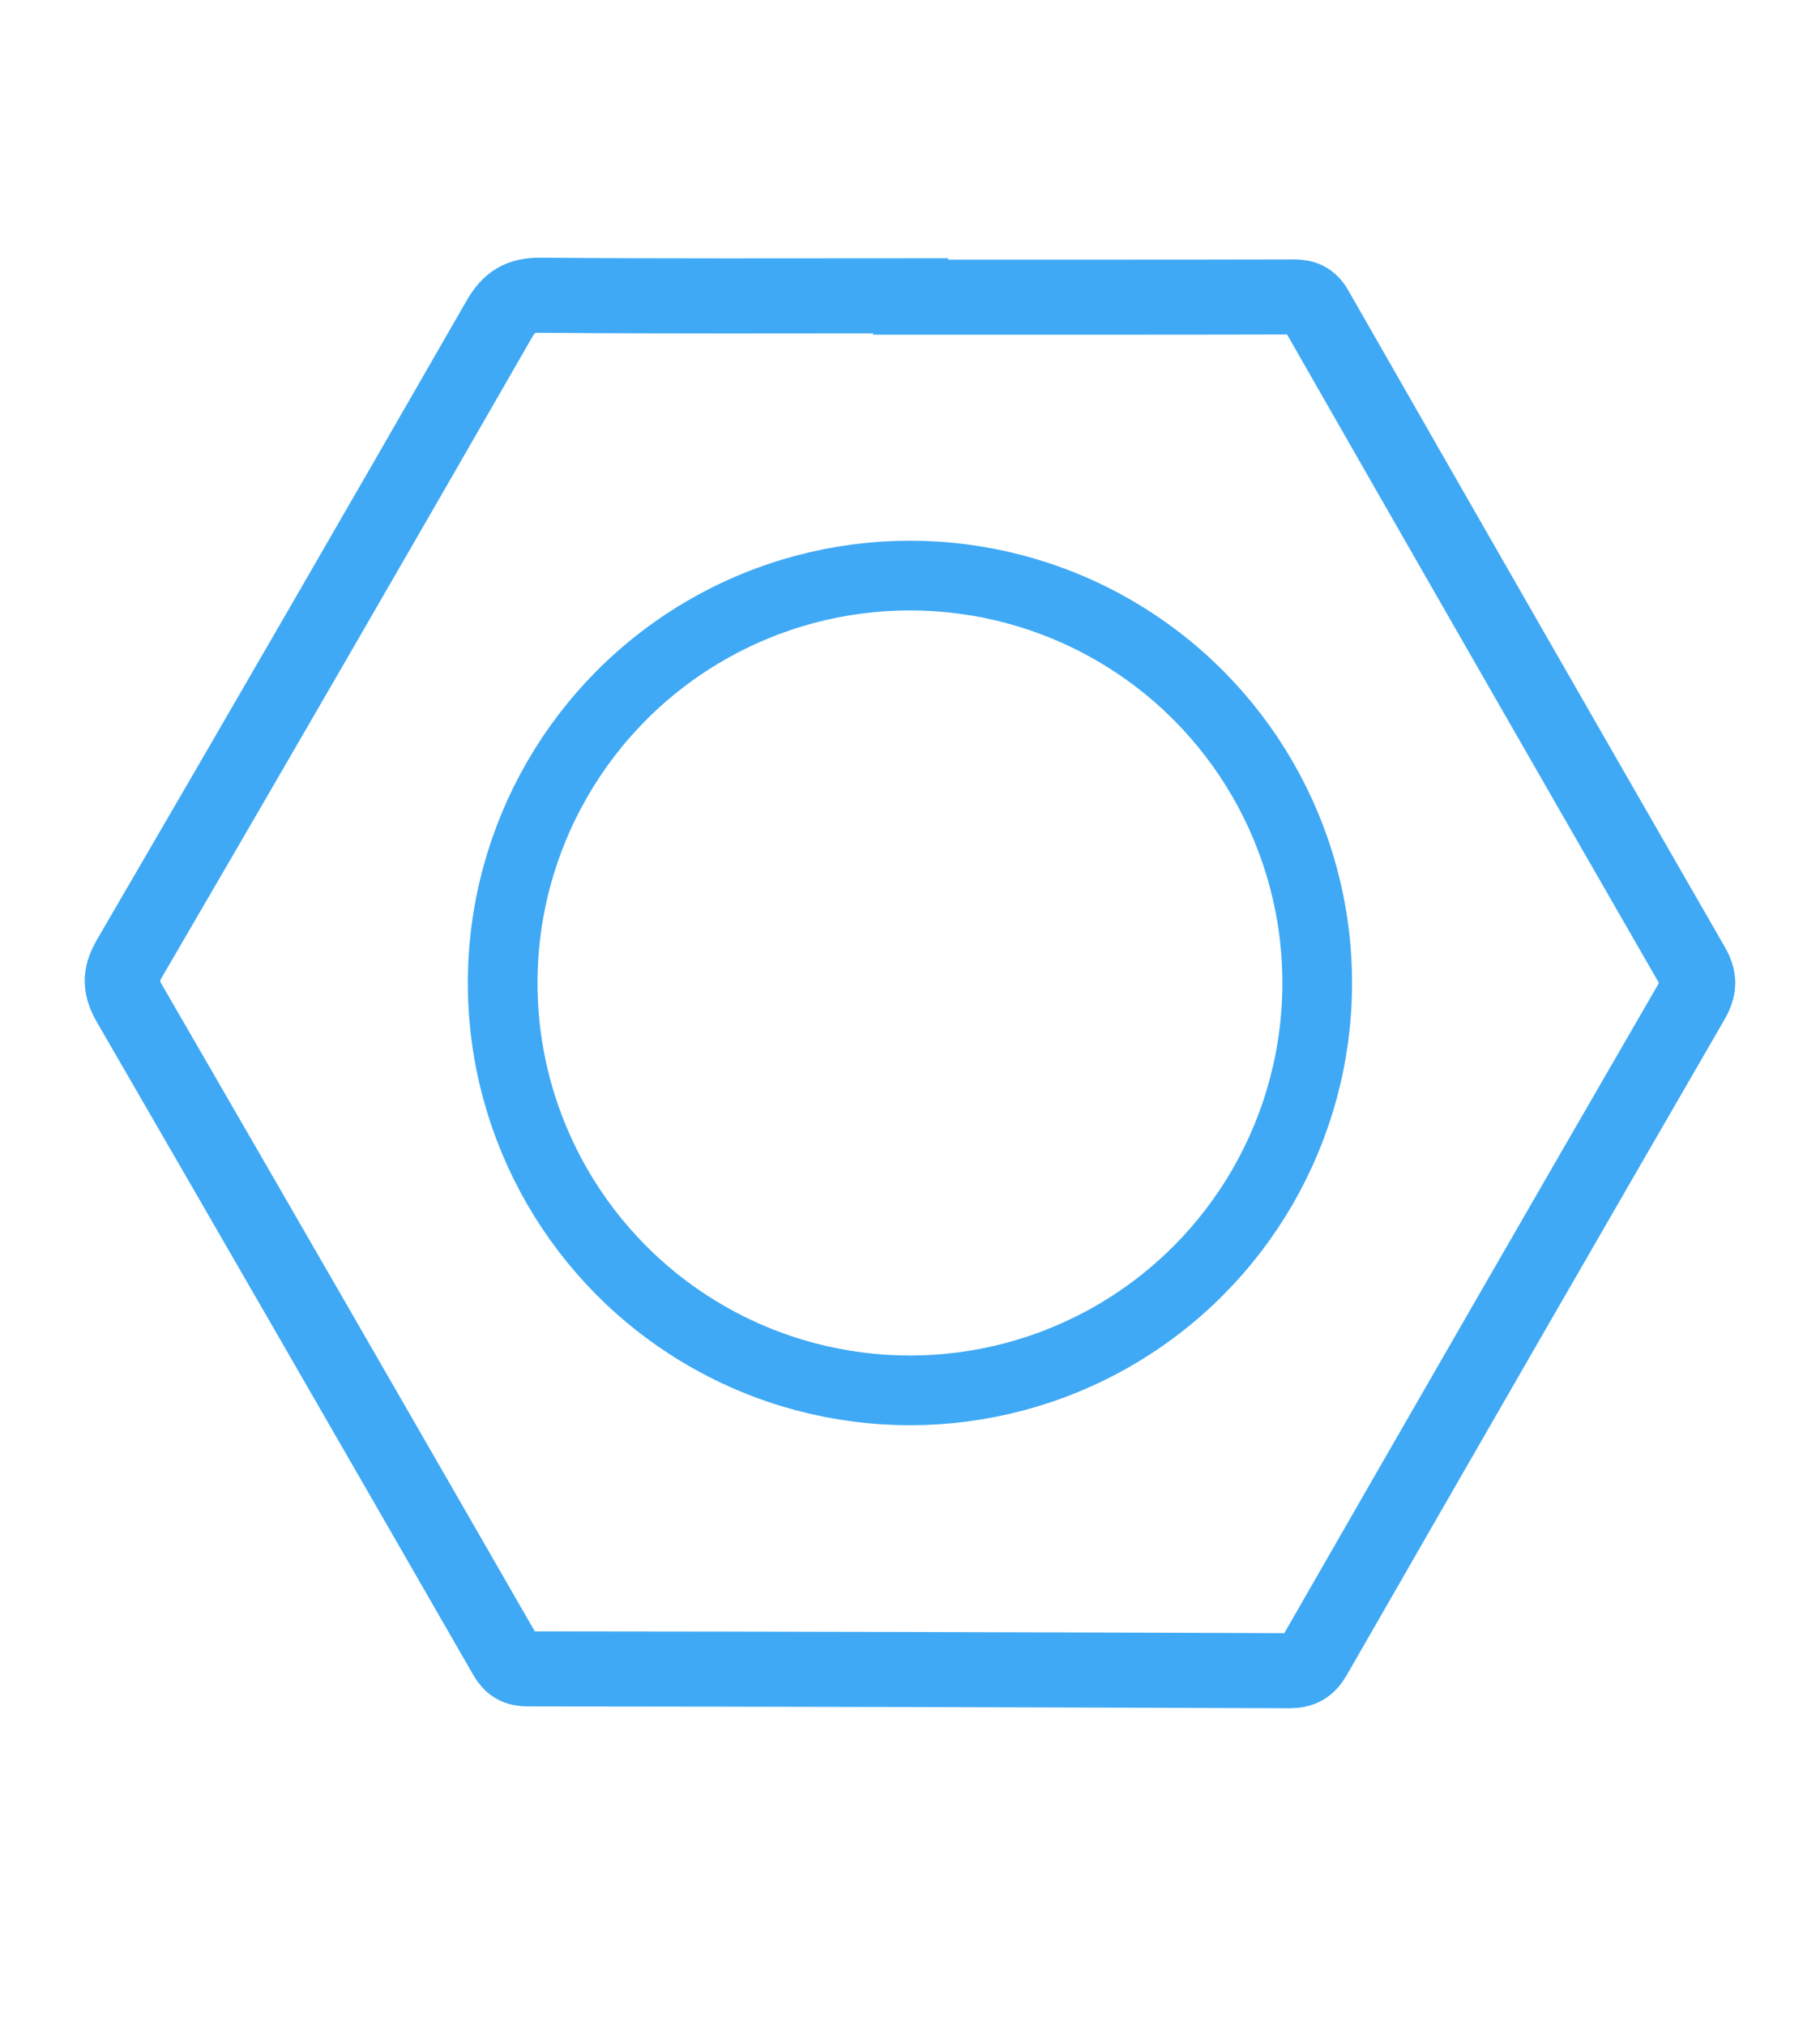<?xml version="1.0" encoding="utf-8"?>
<!-- Generator: Adobe Illustrator 23.1.0, SVG Export Plug-In . SVG Version: 6.00 Build 0)  -->
<svg version="1.1" id="Layer_1" xmlns="http://www.w3.org/2000/svg" xmlns:xlink="http://www.w3.org/1999/xlink" x="0px" y="0px"
	 viewBox="0 0 1697.7 1888.9" style="enable-background:new 0 0 1697.7 1888.9;" xml:space="preserve">
<style type="text/css">
	.st0{fill:none;}
	.st1{fill:none;stroke:#3FA9F5;stroke-width:70;stroke-miterlimit:10;}
	.st2{fill:none;stroke:#3FA9F5;stroke-width:65;stroke-miterlimit:10;}
</style>
<title>R&amp;amp;D icon</title>
<g>
	<path class="st0" d="M848,277.8c0-0.8,0-1.5,0-2.3c-123.1,0-246.3,0.2-369.4-0.3c-11.1,0-17.4,3.1-23,12.8
		C333.1,501.8,210.3,715.4,87.1,928.8c-6.6,11.4-7.3,19.7-0.5,31.6c123.3,214.5,246.2,429.3,368.9,644.1c4.3,7.4,9.2,9.2,17.2,9.2
		c249.3-1,498.7-1.8,748-2.2c10.4,0,15.2-3.9,20-12.4c123.7-214.9,247.7-429.6,371.8-644.3c4-6.8,4.8-11.5,0.4-19
		c-124.3-214.5-248.3-429.3-371.9-644.2c-5.8-10.1-11.7-14.2-23.7-14.1C1094.3,278,971.2,277.8,848,277.8z"/>
	<path class="st1" d="M849.4,277.1c0-0.4,0-0.9,0-1.3c-115,0-229.9,0.5-344.9-0.5c-19.4-0.2-29.4,6-38.9,22.5
		C351.2,496.9,236.3,695.6,120.6,894c-9.3,16-8.3,27.1,0.3,42c117.3,202.6,234.1,405.3,350.8,608.2c5.1,8.9,10.6,12,20.9,12
		c236.6,0.2,473.3,0.8,709.9,1.7c11.7,0,17.8-3.6,23.5-13.5c117.1-203.9,234.5-407.7,352.3-611.2c7-12.2,7.2-20.7,0.1-33
		c-117.3-203.8-234.3-407.8-351-611.9c-5.3-9.3-11.5-11.5-21.3-11.4C1087.2,277.2,968.3,277.1,849.4,277.1z"/>
	<path class="st0" d="M1172,1536"/>
	<path class="st0" d="M1517.5,961.6"/>
	<path class="st0" d="M1194.8,368.7"/>
</g>
<circle class="st2" cx="848.8" cy="916.6" r="379.9"/>
</svg>
